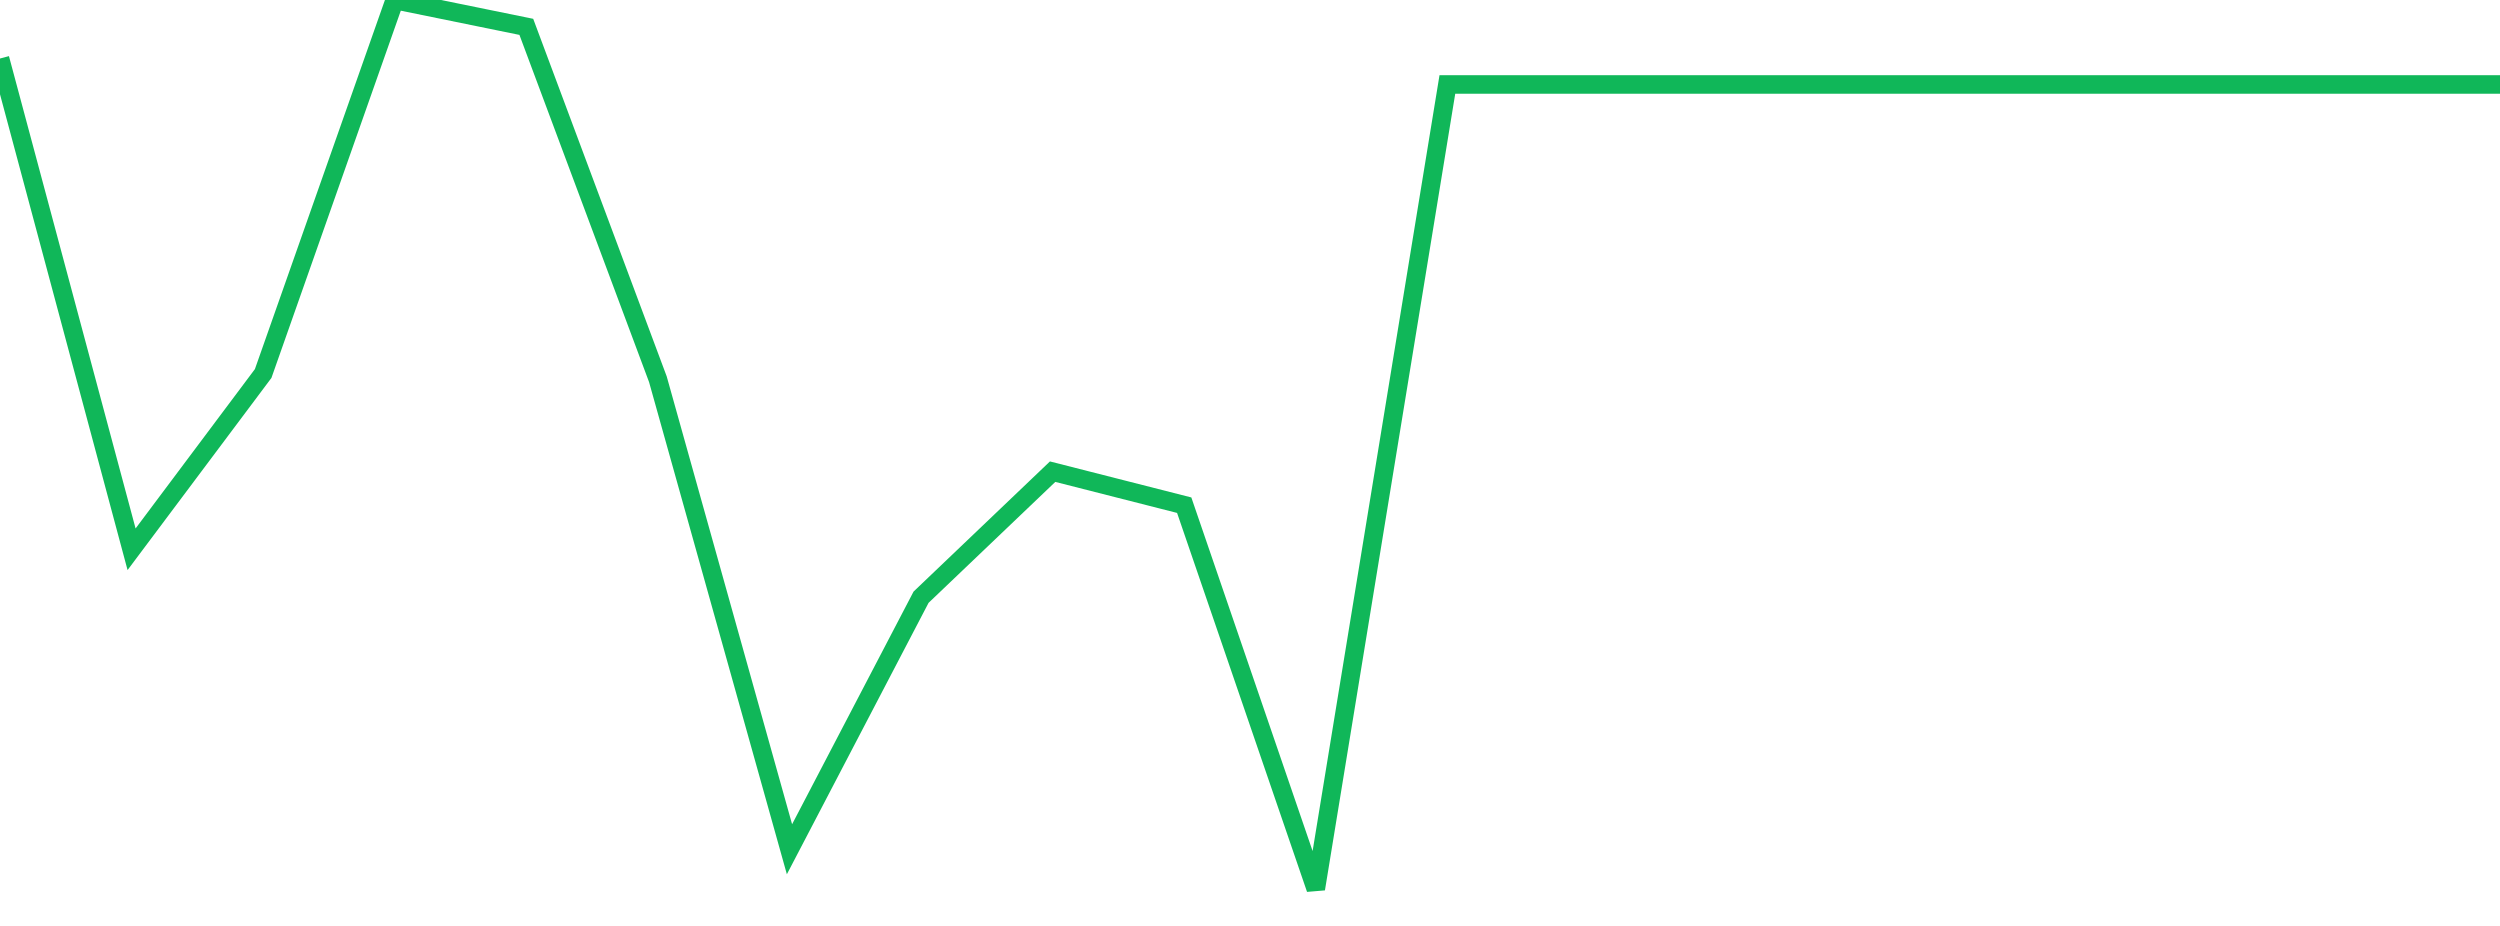 <?xml version="1.0" standalone="no"?>
<!DOCTYPE svg PUBLIC "-//W3C//DTD SVG 1.1//EN" "http://www.w3.org/Graphics/SVG/1.1/DTD/svg11.dtd">
<svg width="135" height="50" viewBox="0 0 135 50" preserveAspectRatio="none" class="sparkline" xmlns="http://www.w3.org/2000/svg"
xmlns:xlink="http://www.w3.org/1999/xlink"><path  class="sparkline--line" d="M 0 3.16 L 0 3.16 L 7.105 29.66 L 14.211 20.17 L 21.316 0 L 28.421 1.45 L 35.526 20.48 L 42.632 45.86 L 49.737 32.25 L 56.842 25.47 L 63.947 27.28 L 71.053 48 L 78.158 4.56 L 85.263 4.56 L 92.368 4.56 L 99.474 4.56 L 106.579 4.56 L 113.684 4.56 L 120.789 4.56 L 127.895 4.56 L 135 4.56" fill="none" stroke-width="1" stroke="#10b759"></path></svg>